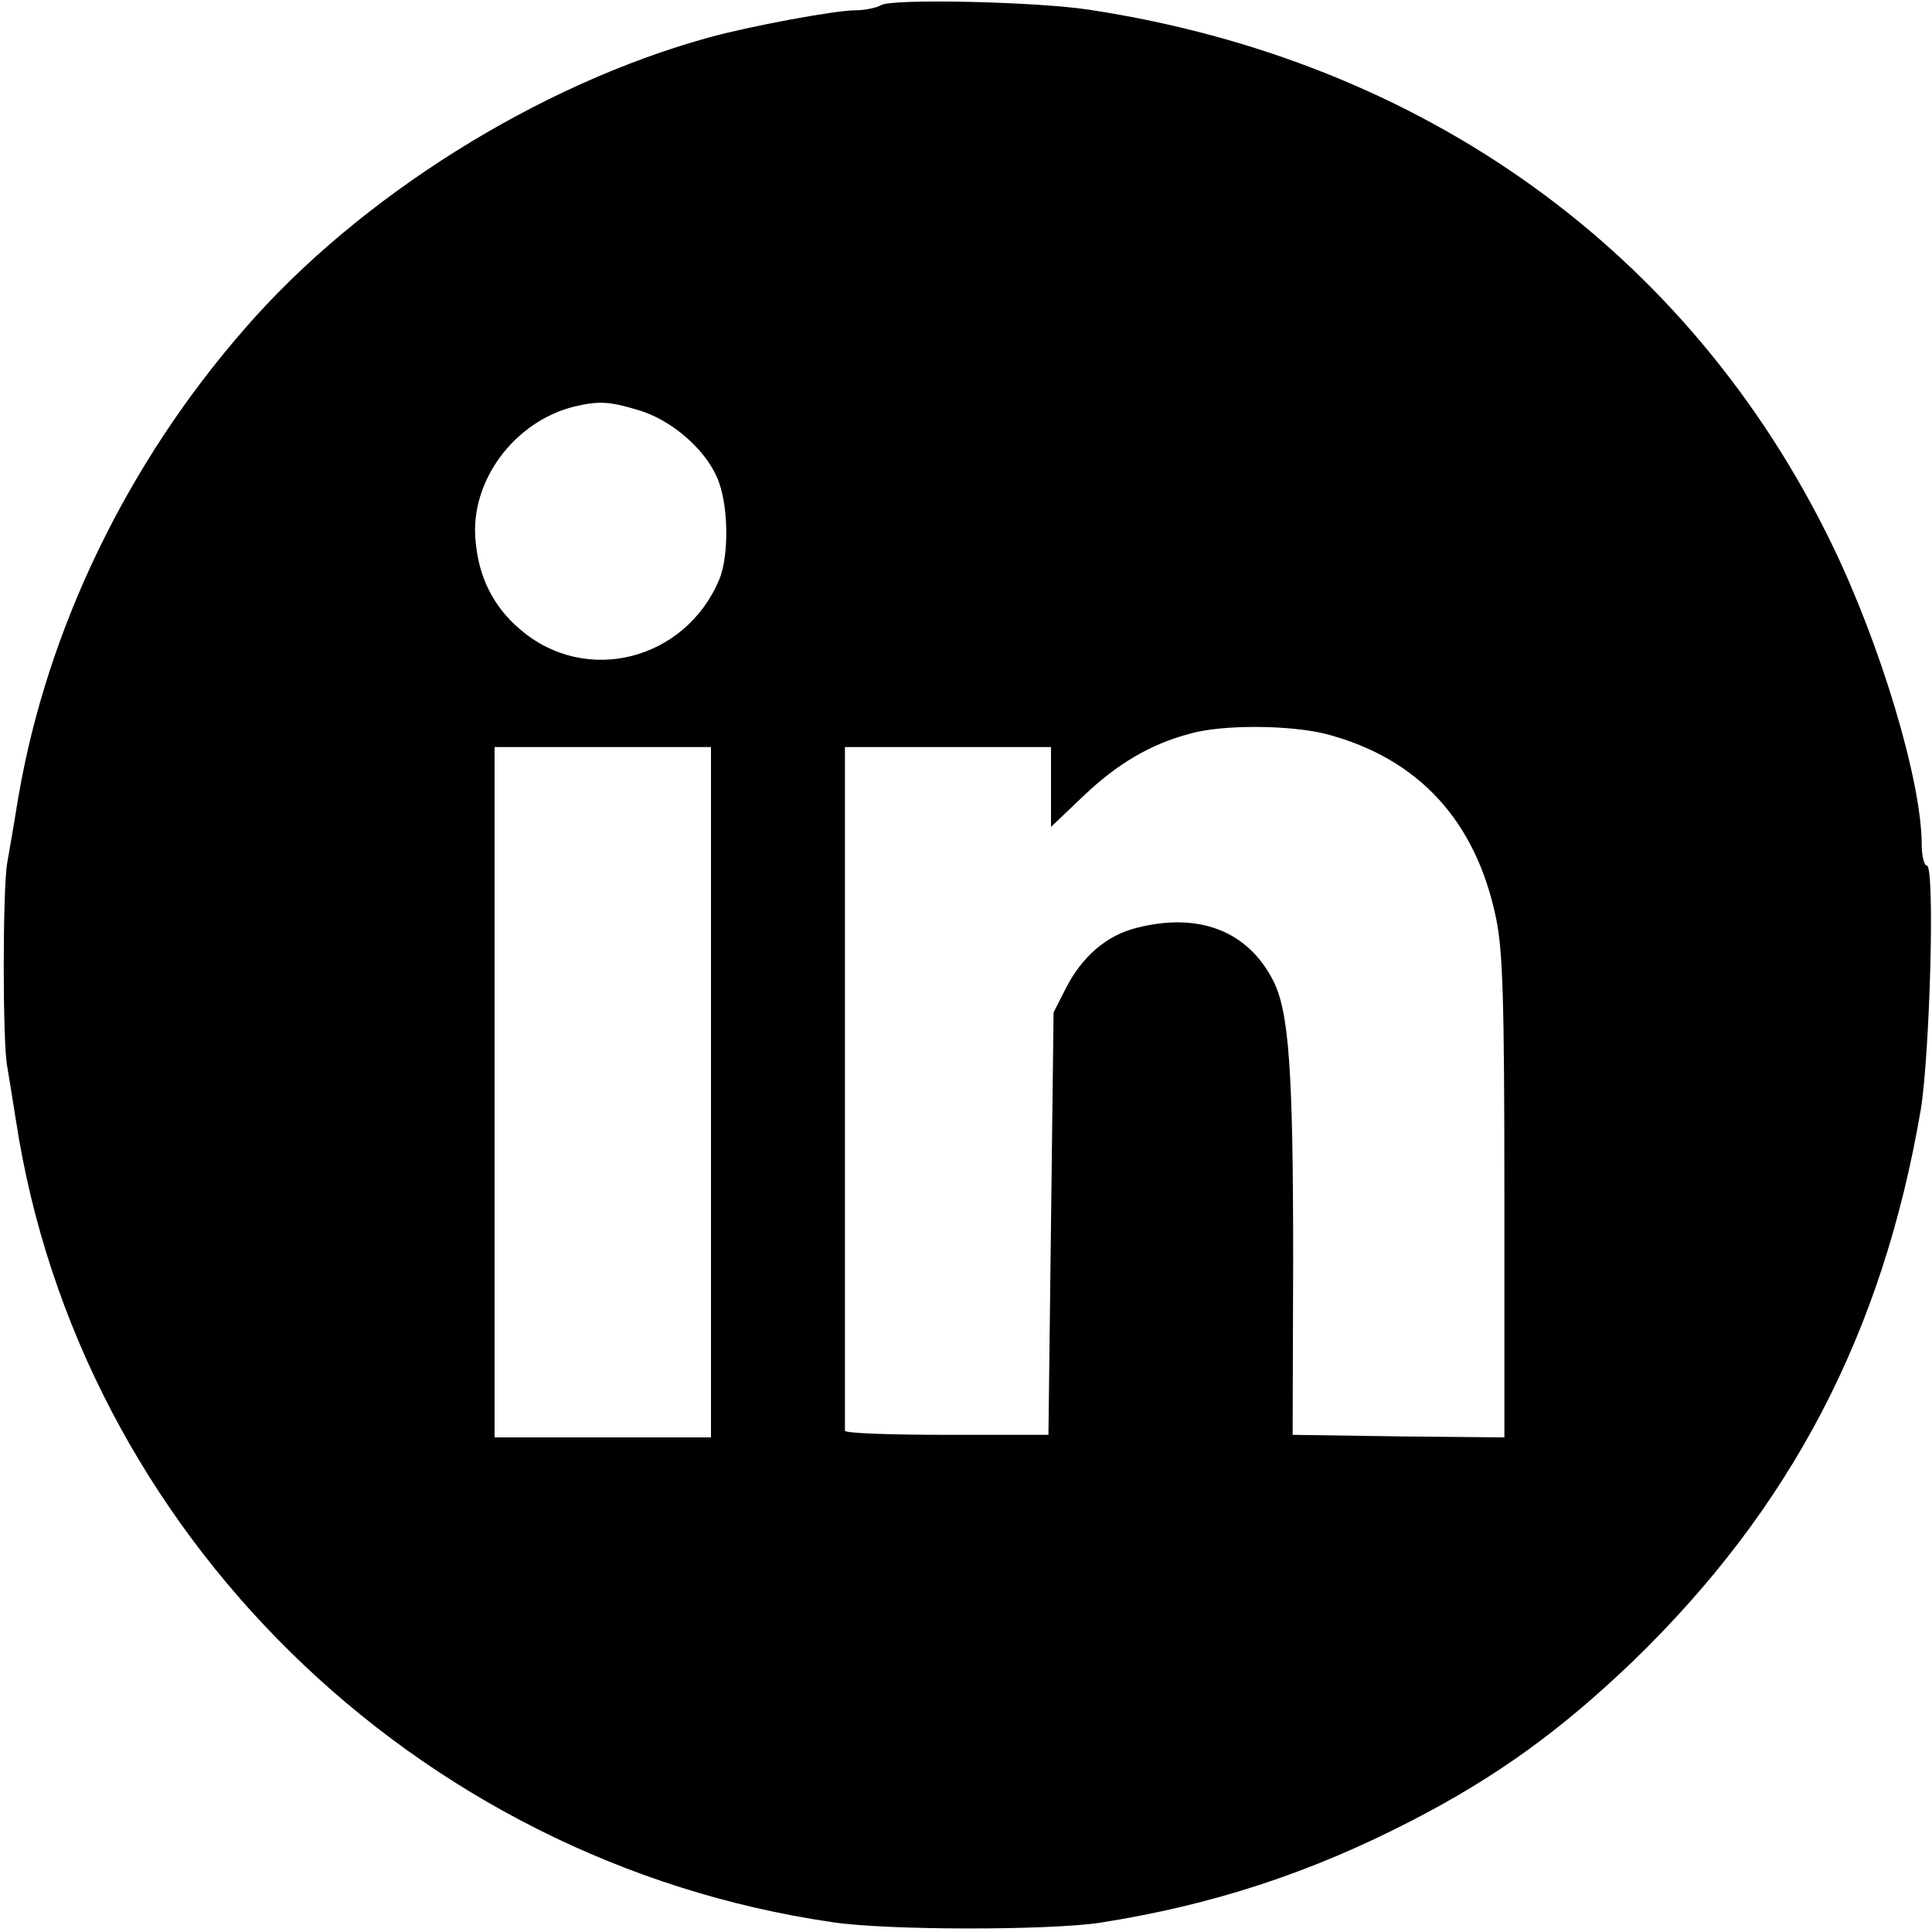 <?xml version="1.0" standalone="no"?>
<!DOCTYPE svg PUBLIC "-//W3C//DTD SVG 20010904//EN"
 "http://www.w3.org/TR/2001/REC-SVG-20010904/DTD/svg10.dtd">
<svg version="1.0" xmlns="http://www.w3.org/2000/svg"
 width="375pt" height="375pt" viewBox="0 0 375 375"
 preserveAspectRatio="xMidYMid meet">

<g transform="translate(0,375) scale(0.1,-0.1)"
fill="#000000" stroke="none">
<path d="M1710 3740 c-8 -5 -31 -10 -50 -10 -39 0 -206 -31 -285 -53 -330 -91
-678 -309 -900 -565 -228 -261 -383 -582 -439 -907 -8 -49 -18 -108 -22 -130
-9 -52 -9 -350 0 -395 3 -19 11 -66 17 -105 122 -798 774 -1438 1585 -1556
106 -16 419 -16 519 -1 217 34 407 96 603 197 167 86 291 176 431 310 307 297
485 637 559 1070 18 109 28 475 12 475 -5 0 -10 18 -10 41 0 123 -80 389 -175
584 -276 567 -791 937 -1440 1036 -104 16 -385 22 -405 9z m-471 -786 c62 -18
127 -73 152 -129 23 -49 25 -152 5 -200 -66 -157 -259 -206 -386 -97 -52 44
-81 101 -87 173 -11 115 75 231 192 260 47 11 68 10 124 -7z m1336 -629 c178
-47 290 -168 329 -358 13 -63 16 -157 16 -542 l0 -465 -206 2 -205 3 1 340 c0
367 -8 482 -39 542 -49 96 -144 133 -265 102 -57 -14 -105 -55 -136 -115 l-25
-49 -5 -410 -5 -410 -197 0 c-109 0 -198 3 -198 8 0 4 0 304 0 667 l0 660 200
0 200 0 0 -78 0 -77 63 60 c66 63 131 101 207 121 63 18 195 17 265 -1z
m-1195 -695 l0 -670 -210 0 -210 0 0 670 0 670 210 0 210 0 0 -670z"/>
</g>
</svg>
